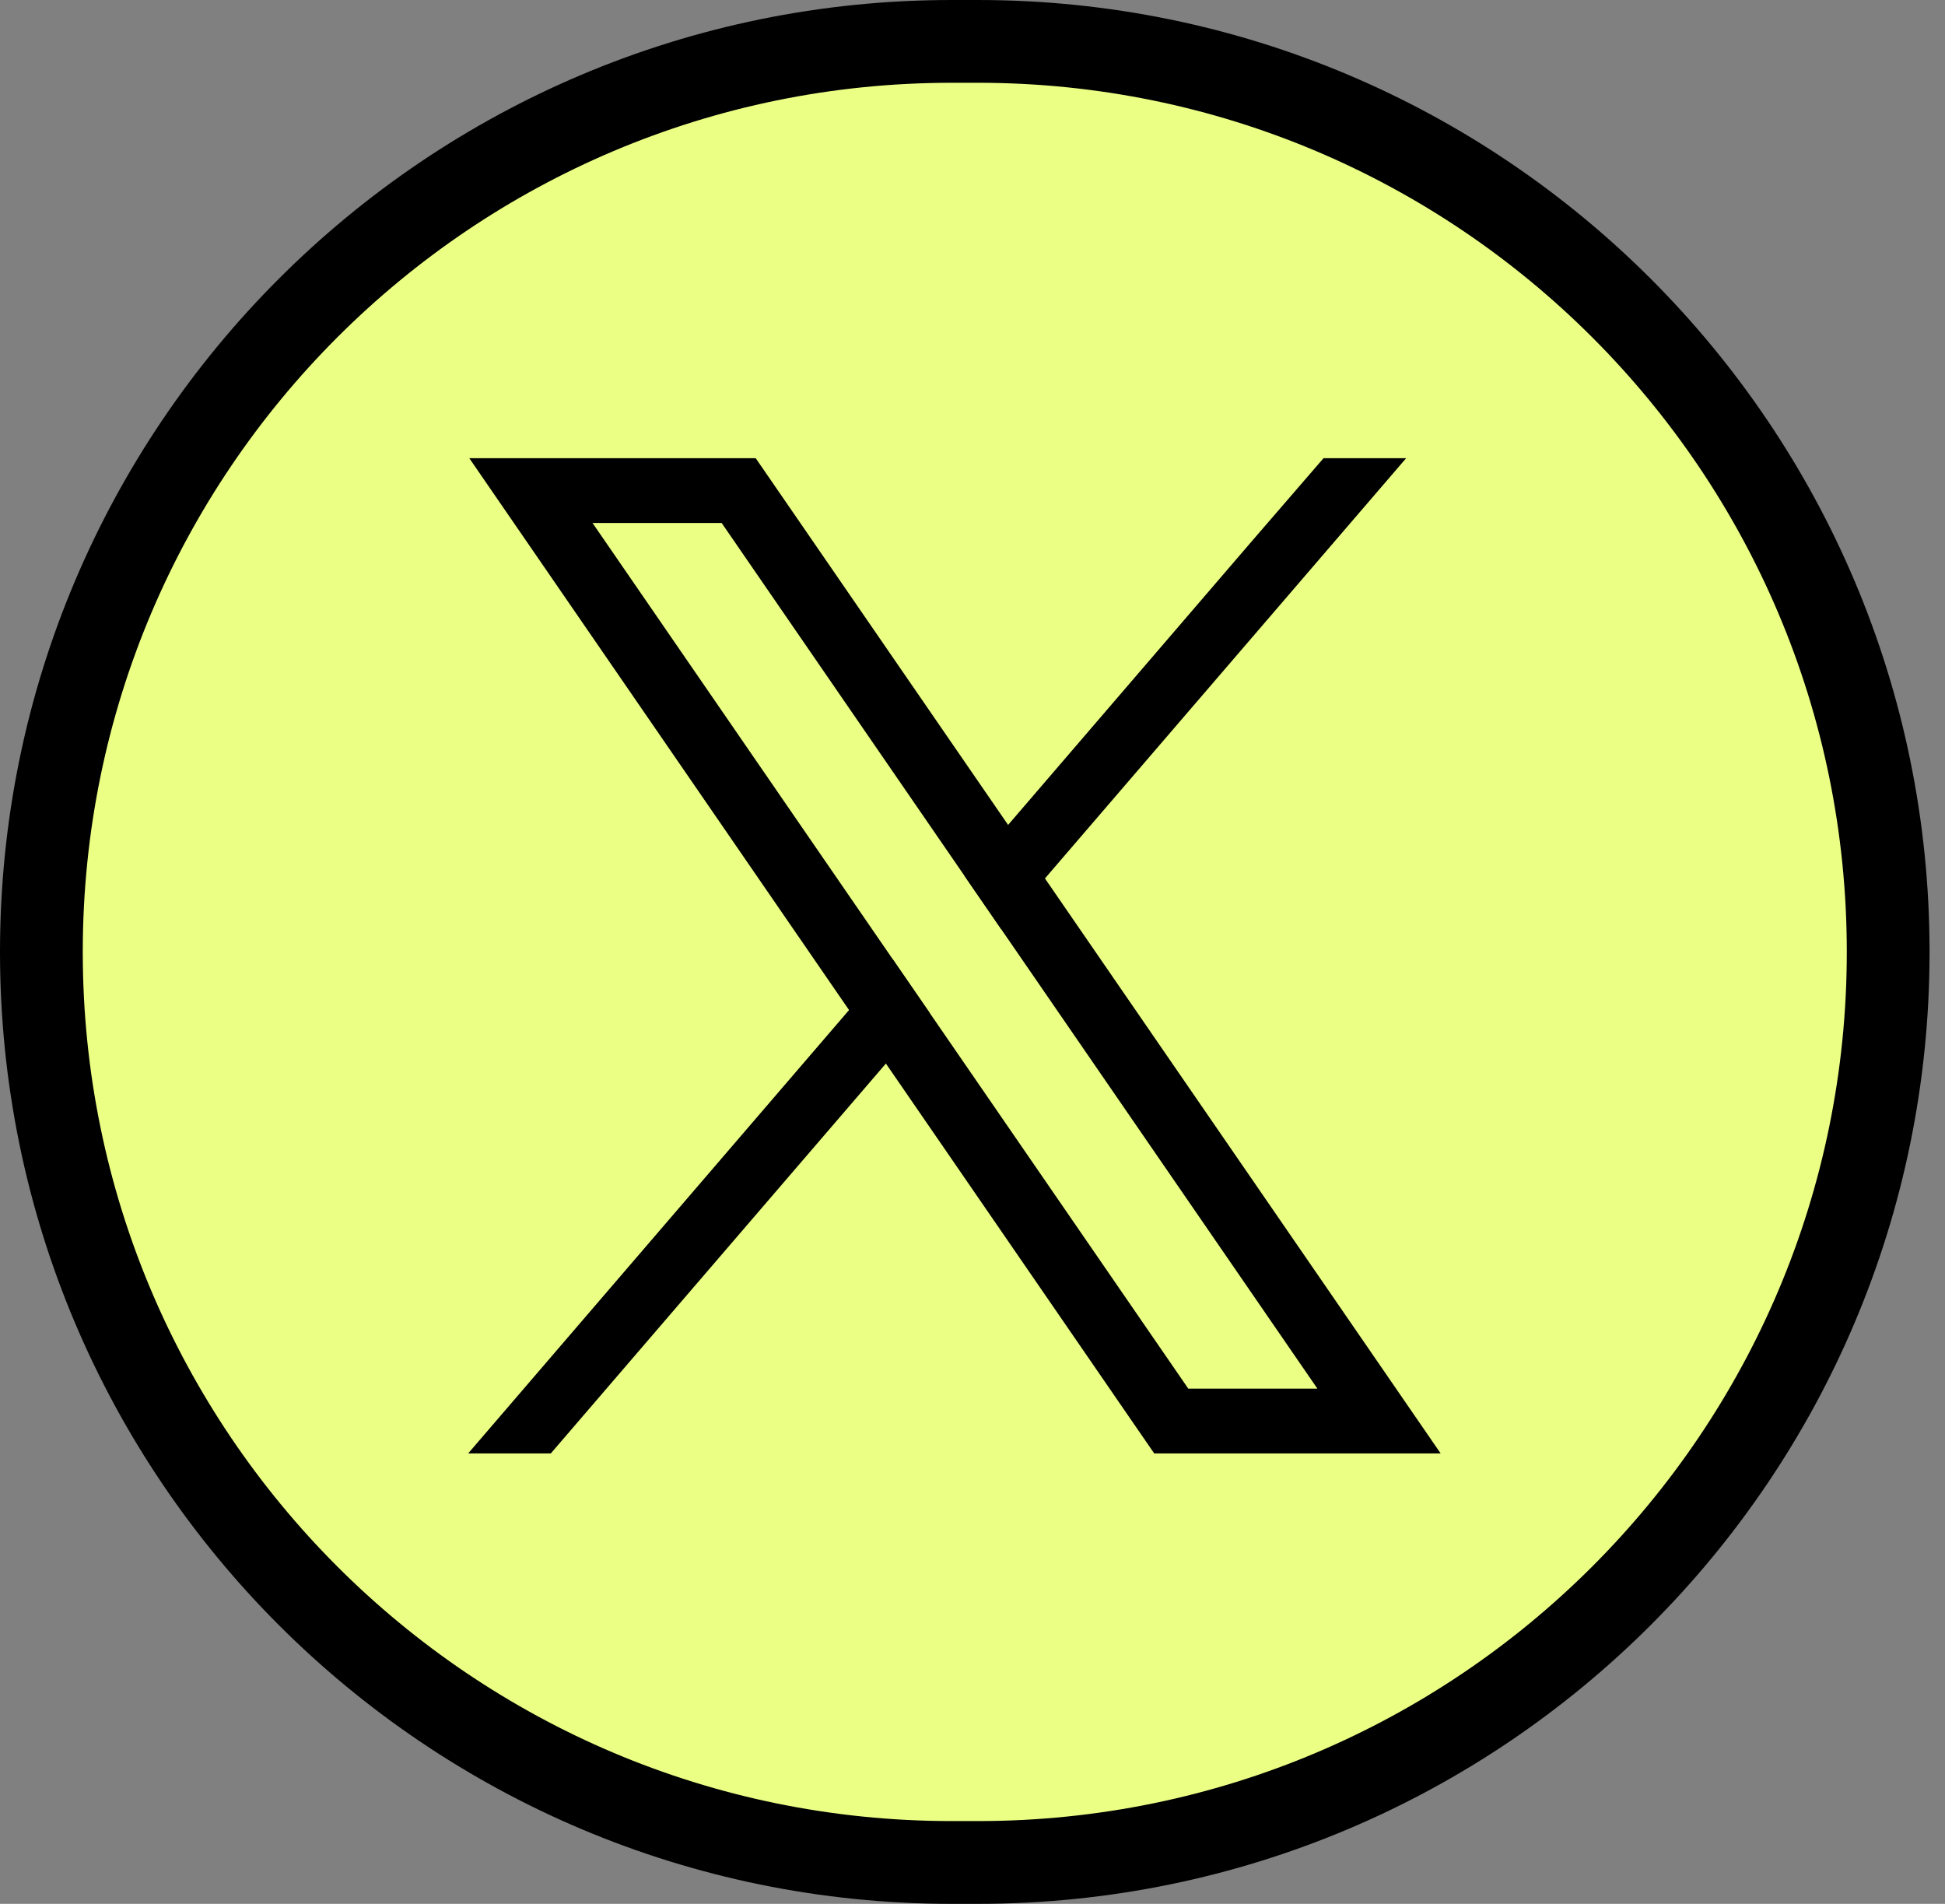 <svg width="94" height="92" viewBox="0 0 94 92" fill="none" xmlns="http://www.w3.org/2000/svg">
<rect x="0" y="0" width="94" height="92" fill="#808080" stroke="none"/>
<g clip-path="url(#clip0_1030_140)">
<path d="M47.254 2H46C21.7 2 2 21.7 2 46C2 70.3 21.7 90 46 90H47.254C71.554 90 91.254 70.3 91.254 46C91.254 21.7 71.554 2 47.254 2Z" fill="#EBFF85" stroke="black" stroke-width="4"/>
<path d="M57.429 67.104L44.925 48.938L43.145 46.352L28.636 25.272H34.877L46.61 42.319L48.391 44.906L63.669 67.104H57.429ZM66.25 65.329L50.502 42.45L48.721 39.863L37.456 23.497L36.522 22.141H22.68L26.056 27.046L41.034 48.809L42.815 51.394L54.849 68.88L55.783 70.235H69.626L66.25 65.329Z" fill="black"/>
<path d="M43.144 46.352L44.925 48.938L42.814 51.394L26.619 70.235H22.625L41.033 48.809L43.144 46.352Z" fill="black"/>
<path d="M67.958 22.141L50.501 42.45L48.39 44.906L46.609 42.319L48.72 39.863L60.546 26.099L63.965 22.141H67.958Z" fill="black"/>
</g>
<defs>
<clipPath id="clip0_1030_140">
<rect width="94" height="92" fill="white"/>
</clipPath>
</defs>
</svg>
